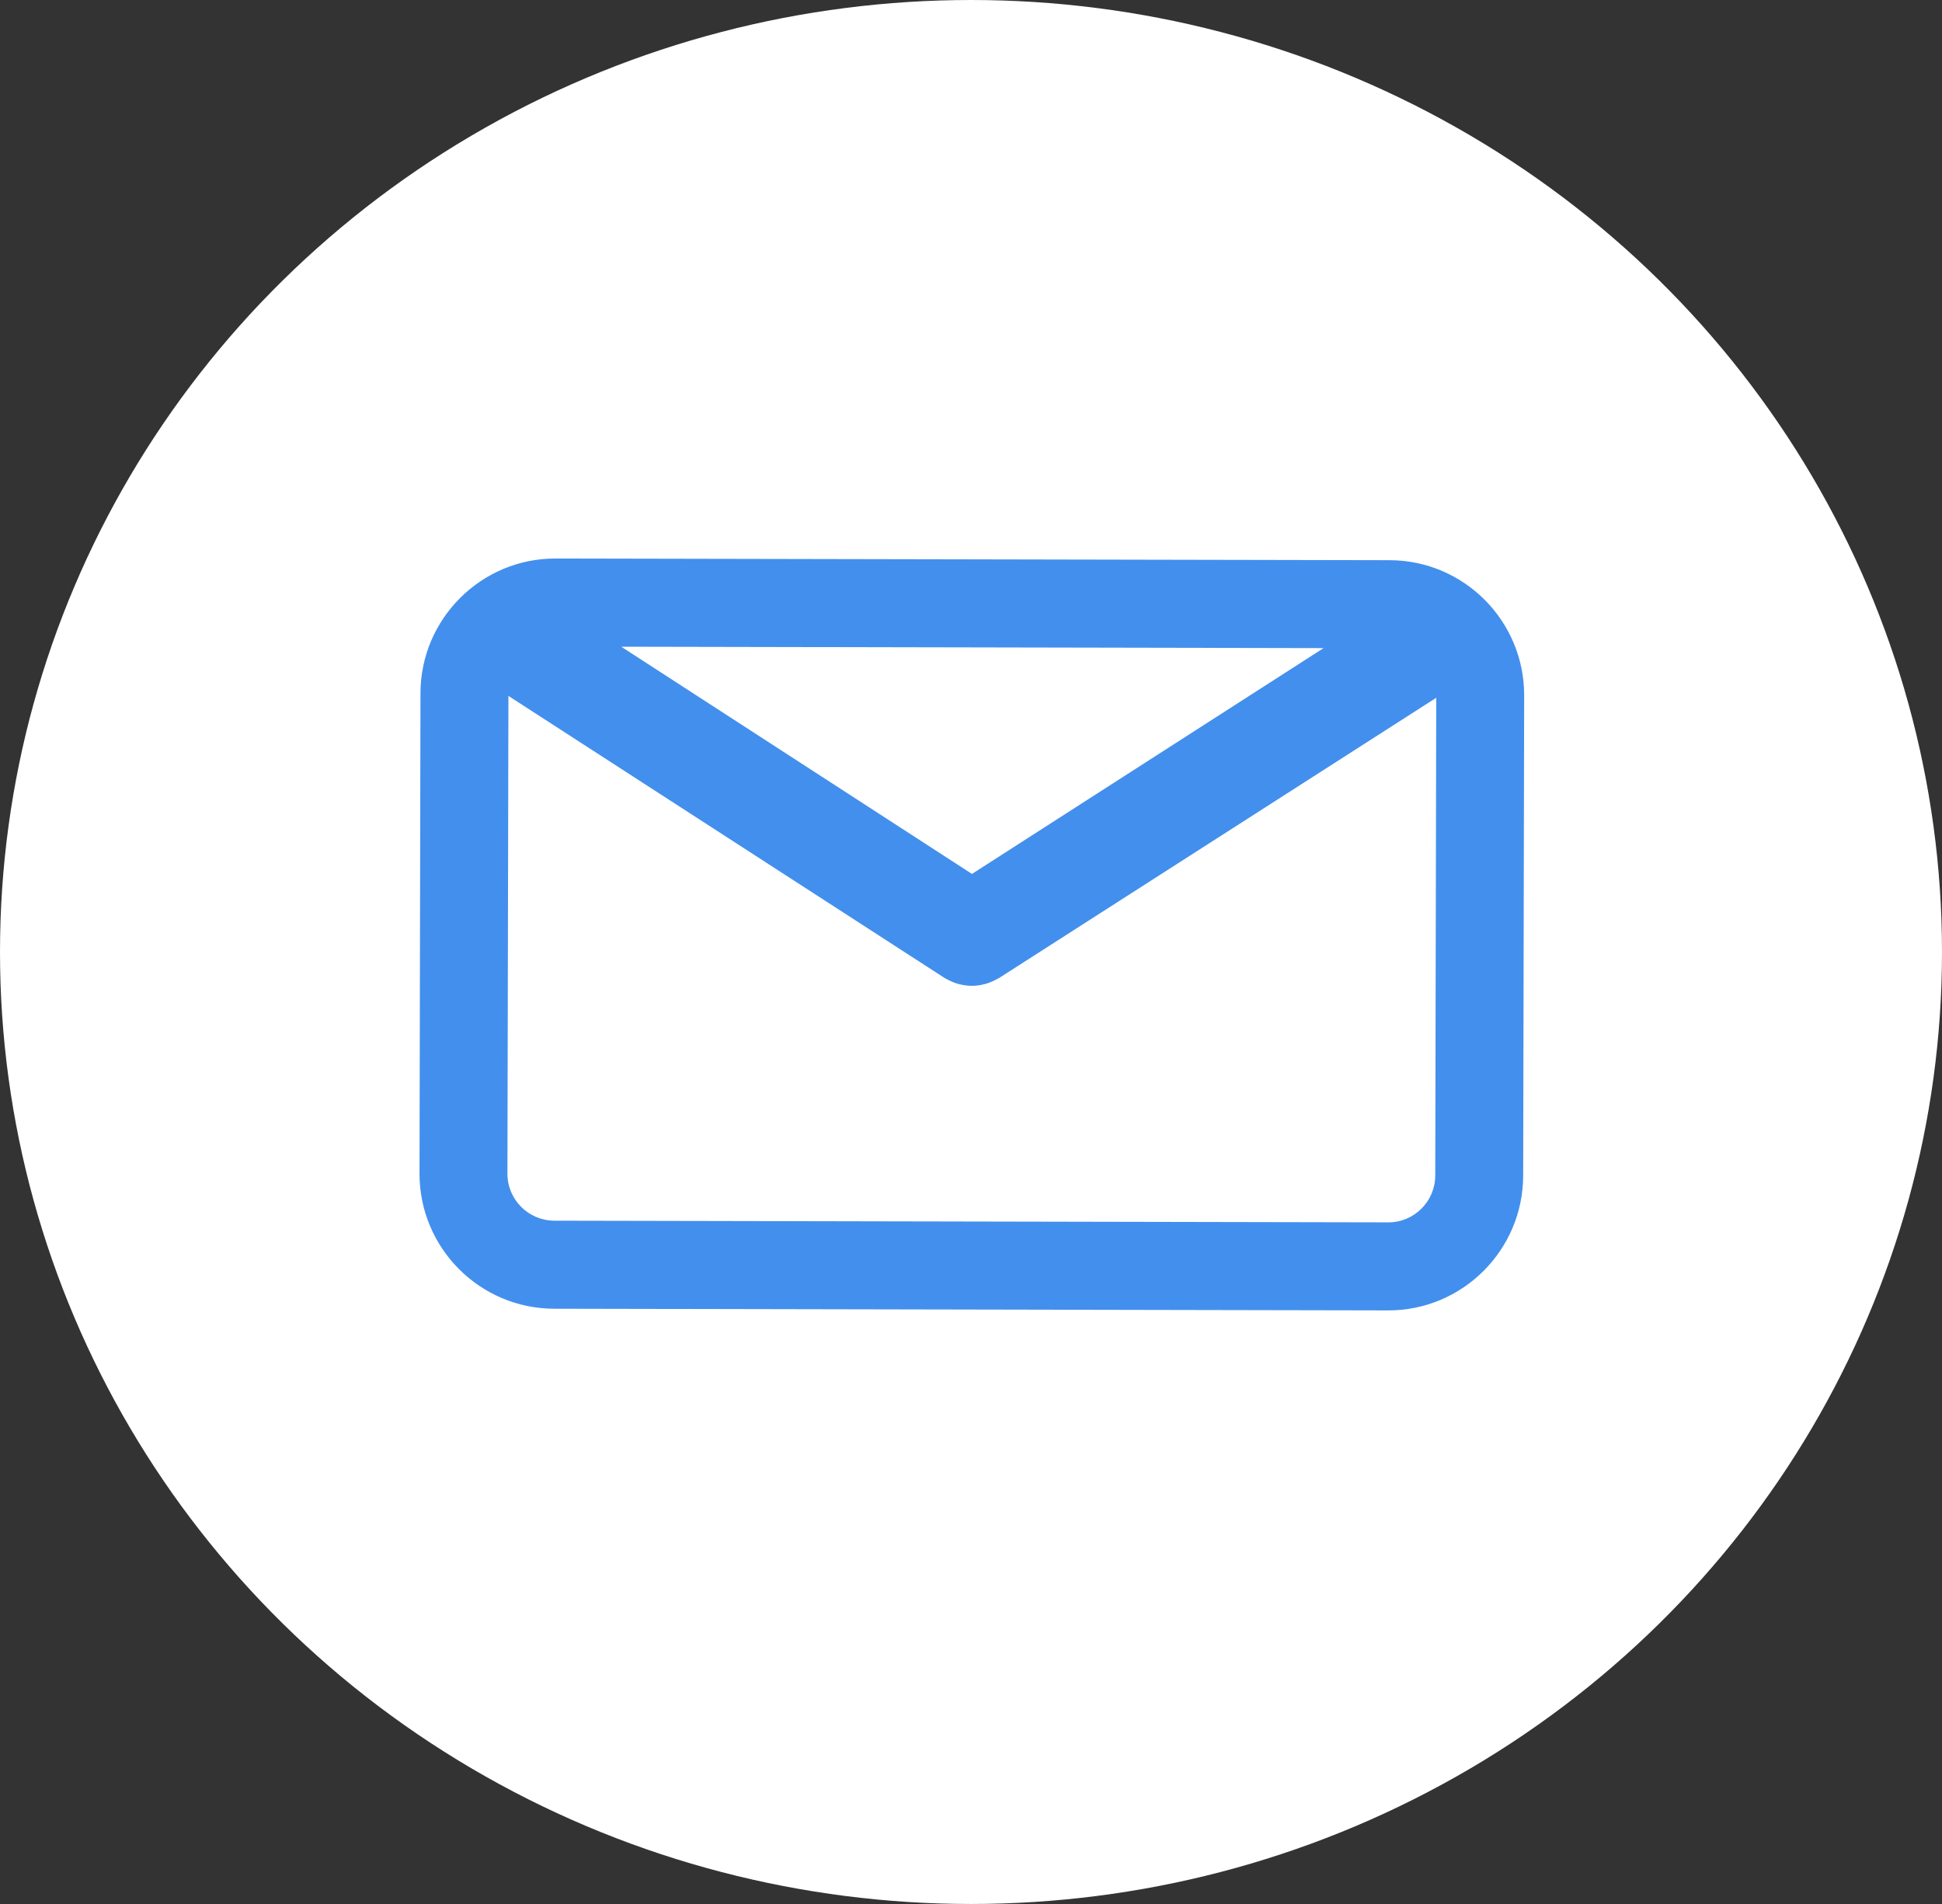 <svg width="51" height="50" viewBox="0 0 51 50" fill="none" xmlns="http://www.w3.org/2000/svg">
<rect x="0" y="0" width="51" height="50" fill="#333333" stroke="none"/>
<ellipse cx="25.5" cy="25" rx="25.5" ry="25" fill="white"/>
<g clip-path="url(#clip0_0_1)">
<path d="M36.494 14.711L14.59 14.667C12.638 14.663 11.046 16.25 11.042 18.204L11.017 30.816C11.013 32.77 12.598 34.364 14.55 34.368L36.454 34.412C38.406 34.416 39.997 32.829 40.001 30.875L40.027 18.263C40.031 16.308 38.446 14.715 36.494 14.711ZM34.759 17.02L25.525 22.95L16.315 16.983L34.759 17.02ZM36.459 32.1L14.555 32.056C13.876 32.054 13.325 31.5 13.326 30.821L13.352 18.275L24.807 25.683C24.822 25.692 24.839 25.699 24.855 25.708C24.871 25.717 24.888 25.726 24.905 25.735C24.994 25.781 25.085 25.818 25.179 25.842C25.189 25.845 25.198 25.846 25.208 25.849C25.311 25.873 25.414 25.888 25.518 25.888L25.519 25.888C25.52 25.888 25.521 25.888 25.521 25.888C25.625 25.889 25.729 25.874 25.831 25.85C25.841 25.847 25.851 25.846 25.86 25.844C25.954 25.82 26.045 25.783 26.134 25.737C26.151 25.729 26.168 25.72 26.185 25.71C26.201 25.702 26.217 25.695 26.233 25.686L37.718 18.324L37.692 30.87C37.691 31.549 37.137 32.102 36.459 32.1Z" fill="#438FED"/>
</g>
<defs>
<clipPath id="clip0_0_1">
<rect width="28.985" height="29.02" fill="white" transform="translate(11.059 10) rotate(0.116)"/>
</clipPath>
</defs>
</svg>
